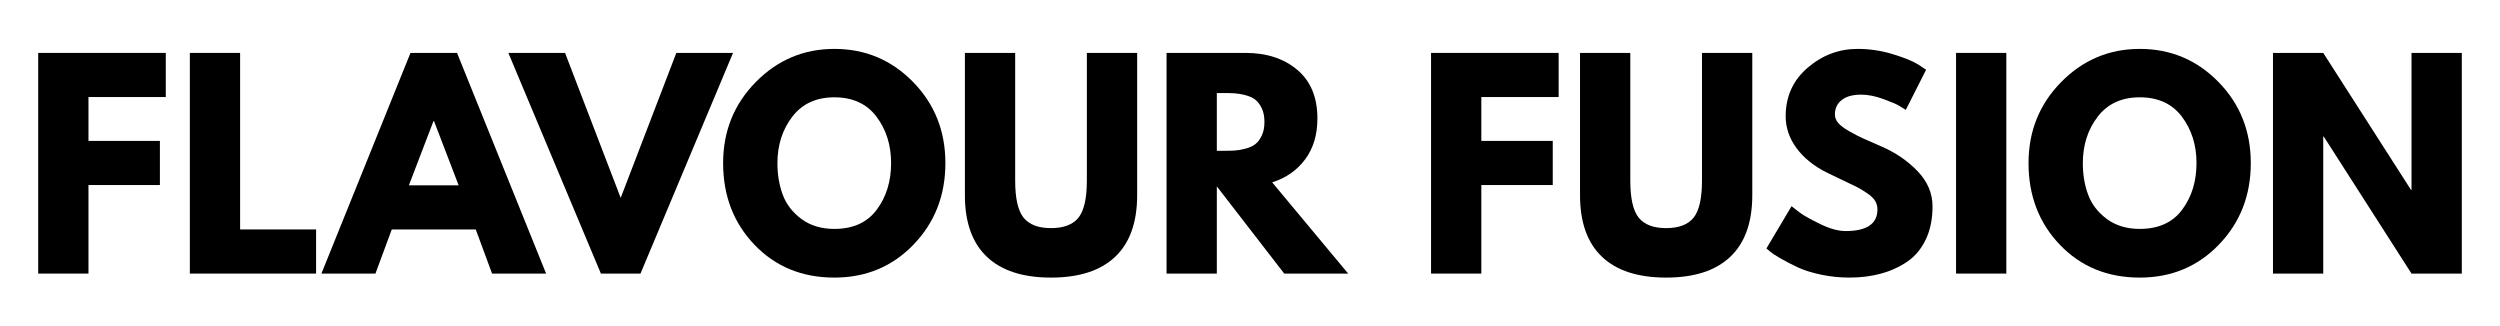 <svg xmlns="http://www.w3.org/2000/svg" xmlns:xlink="http://www.w3.org/1999/xlink" width="2300" zoomAndPan="magnify" viewBox="0 0 1724.88 225" height="300" preserveAspectRatio="xMidYMid meet" version="1.0"><defs><g/><clipPath id="0494e02d01"><path d="M 15 22 L 1712 22 L 1712 224.992 L 15 224.992 Z M 15 22 " clip-rule="nonzero"/></clipPath><clipPath id="215ef73ffc"><rect x="0" width="1697" y="0" height="203"/></clipPath></defs><g clip-path="url(#0494e02d01)"><g transform="matrix(1, 0, 0, 1, 15, 22)"><g clip-path="url(#215ef73ffc)"><g fill="#000000" fill-opacity="1"><g transform="translate(0.219, 166.772)"><g><path d="M 99.109 -152.266 L 99.109 -121.812 L 45.766 -121.812 L 45.766 -91.547 L 95.047 -91.547 L 95.047 -61.094 L 45.766 -61.094 L 45.766 0 L 11.078 0 L 11.078 -152.266 Z M 99.109 -152.266 "/></g></g></g><g fill="#000000" fill-opacity="1"><g transform="translate(104.852, 166.772)"><g><path d="M 45.766 -152.266 L 45.766 -30.453 L 98.188 -30.453 L 98.188 0 L 11.078 0 L 11.078 -152.266 Z M 45.766 -152.266 "/></g></g></g><g fill="#000000" fill-opacity="1"><g transform="translate(211.885, 166.772)"><g><path d="M 88.406 -152.266 L 149.859 0 L 112.578 0 L 101.328 -30.453 L 43.375 -30.453 L 32.109 0 L -5.172 0 L 56.297 -152.266 Z M 89.516 -60.906 L 72.531 -105.203 L 72.156 -105.203 L 55.188 -60.906 Z M 89.516 -60.906 "/></g></g></g><g fill="#000000" fill-opacity="1"><g transform="translate(340.875, 166.772)"><g><path d="M 58.688 0 L -5.172 -152.266 L 33.953 -152.266 L 72.344 -52.234 L 110.734 -152.266 L 149.859 -152.266 L 86 0 Z M 58.688 0 "/></g></g></g><g fill="#000000" fill-opacity="1"><g transform="translate(479.647, 166.772)"><g><path d="M 4.25 -76.219 C 4.25 -98.25 11.754 -116.891 26.766 -132.141 C 41.773 -147.398 59.859 -155.031 81.016 -155.031 C 102.305 -155.031 120.395 -147.43 135.281 -132.234 C 150.164 -117.047 157.609 -98.375 157.609 -76.219 C 157.609 -53.945 150.285 -35.211 135.641 -20.016 C 121.004 -4.828 102.797 2.766 81.016 2.766 C 58.742 2.766 40.379 -4.77 25.922 -19.844 C 11.473 -34.914 4.25 -53.707 4.25 -76.219 Z M 41.719 -76.219 C 41.719 -68.227 42.945 -60.941 45.406 -54.359 C 47.863 -47.773 52.164 -42.207 58.312 -37.656 C 64.469 -33.102 72.035 -30.828 81.016 -30.828 C 93.941 -30.828 103.695 -35.254 110.281 -44.109 C 116.863 -52.973 120.156 -63.676 120.156 -76.219 C 120.156 -88.645 116.801 -99.316 110.094 -108.234 C 103.383 -117.16 93.691 -121.625 81.016 -121.625 C 68.473 -121.625 58.785 -117.16 51.953 -108.234 C 45.129 -99.316 41.719 -88.645 41.719 -76.219 Z M 41.719 -76.219 "/></g></g></g><g fill="#000000" fill-opacity="1"><g transform="translate(641.486, 166.772)"><g><path d="M 128.094 -152.266 L 128.094 -54.078 C 128.094 -35.367 123.047 -21.219 112.953 -11.625 C 102.859 -2.031 88.094 2.766 68.656 2.766 C 49.219 2.766 34.453 -2.031 24.359 -11.625 C 14.273 -21.219 9.234 -35.367 9.234 -54.078 L 9.234 -152.266 L 43.922 -152.266 L 43.922 -64.234 C 43.922 -51.922 45.859 -43.363 49.734 -38.562 C 53.609 -33.77 59.914 -31.375 68.656 -31.375 C 77.395 -31.375 83.703 -33.77 87.578 -38.562 C 91.453 -43.363 93.391 -51.922 93.391 -64.234 L 93.391 -152.266 Z M 128.094 -152.266 "/></g></g></g><g fill="#000000" fill-opacity="1"><g transform="translate(778.782, 166.772)"><g><path d="M 11.078 -152.266 L 65.516 -152.266 C 80.16 -152.266 92.098 -148.359 101.328 -140.547 C 110.555 -132.734 115.172 -121.566 115.172 -107.047 C 115.172 -95.848 112.367 -86.461 106.766 -78.891 C 101.172 -71.328 93.57 -66.008 83.969 -62.938 L 136.391 0 L 92.281 0 L 45.766 -60.172 L 45.766 0 L 11.078 0 Z M 45.766 -84.719 L 49.828 -84.719 C 53.023 -84.719 55.734 -84.773 57.953 -84.891 C 60.172 -85.016 62.691 -85.445 65.516 -86.188 C 68.348 -86.926 70.625 -87.973 72.344 -89.328 C 74.07 -90.68 75.551 -92.648 76.781 -95.234 C 78.008 -97.816 78.625 -100.953 78.625 -104.641 C 78.625 -108.336 78.008 -111.477 76.781 -114.062 C 75.551 -116.645 74.07 -118.613 72.344 -119.969 C 70.625 -121.32 68.348 -122.363 65.516 -123.094 C 62.691 -123.832 60.172 -124.266 57.953 -124.391 C 55.734 -124.516 53.023 -124.578 49.828 -124.578 L 45.766 -124.578 Z M 45.766 -84.719 "/></g></g></g><g fill="#000000" fill-opacity="1"><g transform="translate(910.911, 166.772)"><g/></g></g><g fill="#000000" fill-opacity="1"><g transform="translate(961.29, 166.772)"><g><path d="M 99.109 -152.266 L 99.109 -121.812 L 45.766 -121.812 L 45.766 -91.547 L 95.047 -91.547 L 95.047 -61.094 L 45.766 -61.094 L 45.766 0 L 11.078 0 L 11.078 -152.266 Z M 99.109 -152.266 "/></g></g></g><g fill="#000000" fill-opacity="1"><g transform="translate(1065.923, 166.772)"><g><path d="M 128.094 -152.266 L 128.094 -54.078 C 128.094 -35.367 123.047 -21.219 112.953 -11.625 C 102.859 -2.031 88.094 2.766 68.656 2.766 C 49.219 2.766 34.453 -2.031 24.359 -11.625 C 14.273 -21.219 9.234 -35.367 9.234 -54.078 L 9.234 -152.266 L 43.922 -152.266 L 43.922 -64.234 C 43.922 -51.922 45.859 -43.363 49.734 -38.562 C 53.609 -33.77 59.914 -31.375 68.656 -31.375 C 77.395 -31.375 83.703 -33.77 87.578 -38.562 C 91.453 -43.363 93.391 -51.922 93.391 -64.234 L 93.391 -152.266 Z M 128.094 -152.266 "/></g></g></g><g fill="#000000" fill-opacity="1"><g transform="translate(1199.528, 166.772)"><g><path d="M 67.188 -155.031 C 75.426 -155.031 83.484 -153.828 91.359 -151.422 C 99.234 -149.023 105.078 -146.66 108.891 -144.328 L 114.422 -140.641 L 100.406 -112.953 C 99.289 -113.691 97.75 -114.645 95.781 -115.812 C 93.812 -116.977 90.117 -118.547 84.703 -120.516 C 79.297 -122.484 74.254 -123.469 69.578 -123.469 C 63.797 -123.469 59.336 -122.238 56.203 -119.781 C 53.066 -117.32 51.5 -114 51.5 -109.812 C 51.5 -107.719 52.234 -105.781 53.703 -104 C 55.18 -102.219 57.703 -100.312 61.266 -98.281 C 64.836 -96.25 67.977 -94.617 70.688 -93.391 C 73.395 -92.16 77.578 -90.316 83.234 -87.859 C 93.078 -83.672 101.473 -77.977 108.422 -70.781 C 115.379 -63.582 118.859 -55.43 118.859 -46.328 C 118.859 -37.586 117.289 -29.957 114.156 -23.438 C 111.02 -16.914 106.711 -11.805 101.234 -8.109 C 95.754 -4.422 89.691 -1.688 83.047 0.094 C 76.41 1.875 69.211 2.766 61.453 2.766 C 54.816 2.766 48.297 2.086 41.891 0.734 C 35.492 -0.617 30.141 -2.305 25.828 -4.328 C 21.523 -6.359 17.648 -8.359 14.203 -10.328 C 10.766 -12.297 8.242 -13.957 6.641 -15.312 L 4.25 -17.344 L 21.594 -46.516 C 23.07 -45.285 25.102 -43.711 27.688 -41.797 C 30.27 -39.891 34.852 -37.336 41.438 -34.141 C 48.02 -30.941 53.832 -29.344 58.875 -29.344 C 73.52 -29.344 80.844 -34.328 80.844 -44.297 C 80.844 -46.391 80.316 -48.328 79.266 -50.109 C 78.223 -51.891 76.379 -53.672 73.734 -55.453 C 71.086 -57.242 68.75 -58.66 66.719 -59.703 C 64.688 -60.754 61.363 -62.352 56.75 -64.5 C 52.133 -66.656 48.723 -68.285 46.516 -69.391 C 37.285 -73.941 30.145 -79.629 25.094 -86.453 C 20.051 -93.285 17.531 -100.641 17.531 -108.516 C 17.531 -122.18 22.57 -133.348 32.656 -142.016 C 42.75 -150.691 54.258 -155.031 67.188 -155.031 Z M 67.188 -155.031 "/></g></g></g><g fill="#000000" fill-opacity="1"><g transform="translate(1323.538, 166.772)"><g><path d="M 45.766 -152.266 L 45.766 0 L 11.078 0 L 11.078 -152.266 Z M 45.766 -152.266 "/></g></g></g><g fill="#000000" fill-opacity="1"><g transform="translate(1380.375, 166.772)"><g><path d="M 4.25 -76.219 C 4.25 -98.25 11.754 -116.891 26.766 -132.141 C 41.773 -147.398 59.859 -155.031 81.016 -155.031 C 102.305 -155.031 120.395 -147.43 135.281 -132.234 C 150.164 -117.047 157.609 -98.375 157.609 -76.219 C 157.609 -53.945 150.285 -35.211 135.641 -20.016 C 121.004 -4.828 102.797 2.766 81.016 2.766 C 58.742 2.766 40.379 -4.77 25.922 -19.844 C 11.473 -34.914 4.25 -53.707 4.25 -76.219 Z M 41.719 -76.219 C 41.719 -68.227 42.945 -60.941 45.406 -54.359 C 47.863 -47.773 52.164 -42.207 58.312 -37.656 C 64.469 -33.102 72.035 -30.828 81.016 -30.828 C 93.941 -30.828 103.695 -35.254 110.281 -44.109 C 116.863 -52.973 120.156 -63.676 120.156 -76.219 C 120.156 -88.645 116.801 -99.316 110.094 -108.234 C 103.383 -117.16 93.691 -121.625 81.016 -121.625 C 68.473 -121.625 58.785 -117.16 51.953 -108.234 C 45.129 -99.316 41.719 -88.645 41.719 -76.219 Z M 41.719 -76.219 "/></g></g></g><g fill="#000000" fill-opacity="1"><g transform="translate(1542.215, 166.772)"><g><path d="M 45.766 -94.5 L 45.766 0 L 11.078 0 L 11.078 -152.266 L 45.766 -152.266 L 106.312 -57.766 L 106.672 -57.766 L 106.672 -152.266 L 141.375 -152.266 L 141.375 0 L 106.672 0 L 46.141 -94.5 Z M 45.766 -94.5 "/></g></g></g></g></g></g></svg>